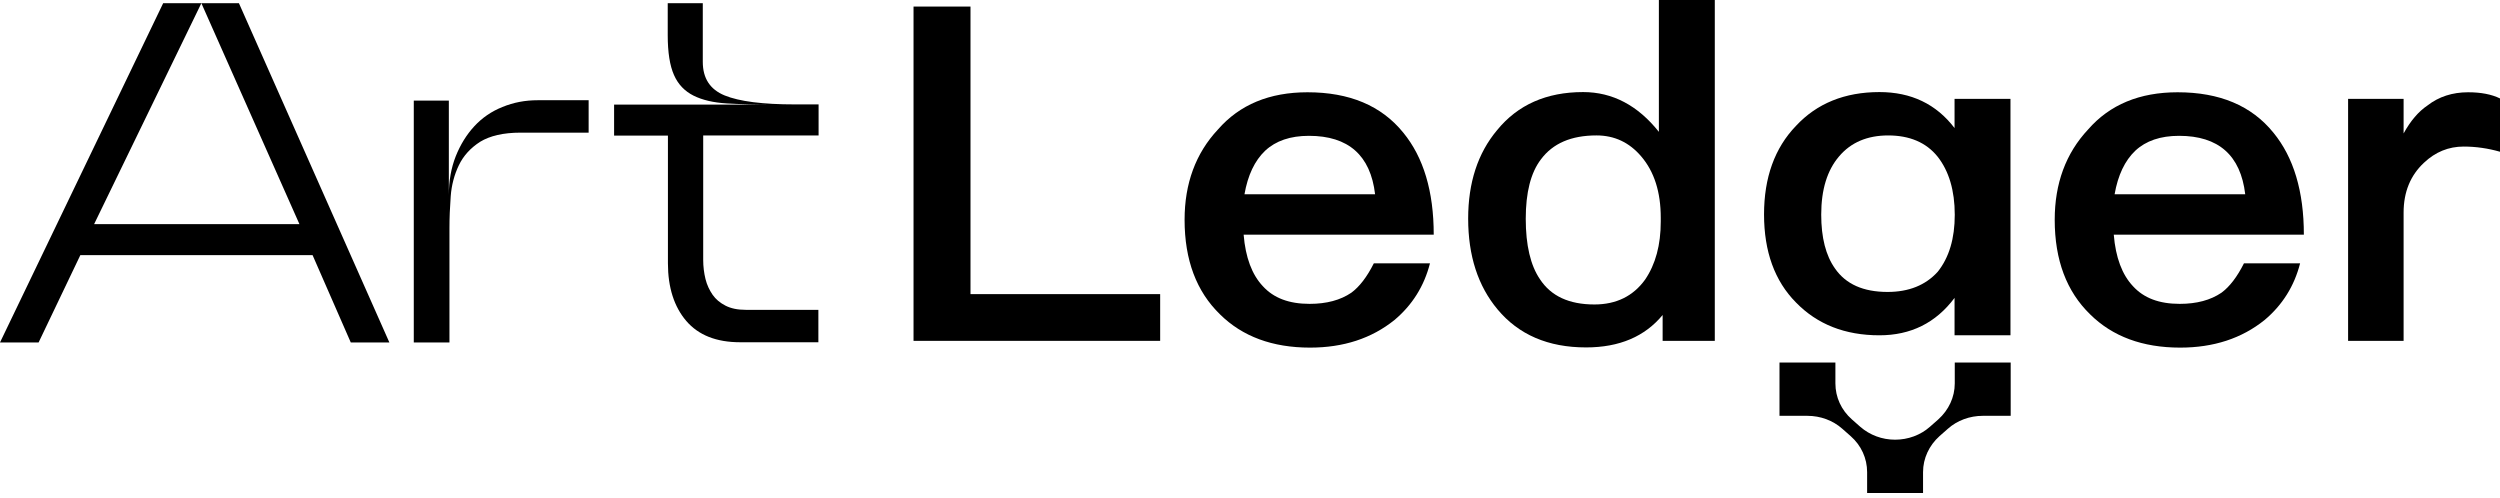 <svg width="211" height="42" viewBox="0 0 211 42" fill="none" xmlns="http://www.w3.org/2000/svg">
<path d="M20.165 0.269L32.863 28.903H29.605L26.382 21.535H6.78L3.258 28.903H0L13.772 0.269H16.995L7.943 18.916H25.272L16.995 0.269H20.165Z" fill="black"/>
<path d="M49.699 11.195H43.94C42.478 11.195 41.351 11.464 40.523 11.967C39.713 12.488 39.114 13.142 38.727 13.948C38.339 14.754 38.111 15.626 38.04 16.566C37.97 17.506 37.934 18.396 37.934 19.252V28.903H34.923V8.493H37.882V16.466C37.882 15.274 38.075 14.183 38.463 13.193C38.85 12.219 39.379 11.363 40.03 10.658C40.682 9.953 41.474 9.399 42.408 9.03C43.341 8.644 44.327 8.459 45.384 8.459H49.681V11.195H49.699Z" fill="black"/>
<path d="M59.315 5.22C59.315 6.613 59.931 7.553 61.164 8.057C62.397 8.56 64.369 8.812 67.081 8.812H69.089V11.431H59.35V21.938C59.35 22.508 59.42 23.045 59.543 23.549C59.667 24.052 59.878 24.489 60.142 24.875C60.406 25.261 60.776 25.563 61.234 25.798C61.692 26.033 62.256 26.15 62.942 26.15H69.071V28.886H62.467C60.459 28.886 58.945 28.282 57.923 27.09C56.902 25.899 56.373 24.27 56.373 22.223V11.447H51.83V8.829H65.267C63.752 8.829 62.432 8.795 61.322 8.728C60.213 8.661 59.279 8.443 58.54 8.074C57.8 7.704 57.236 7.134 56.884 6.328C56.532 5.539 56.356 4.415 56.356 2.971V0.269H59.315V5.22Z" fill="black"/>
<path d="M77.102 0.554H81.91V24.824H97.918V28.768H77.102V0.554Z" fill="black"/>
<path d="M110.352 7.788C113.892 7.788 116.586 8.913 118.436 11.195C120.144 13.277 121.007 16.147 121.007 19.806H104.963C105.121 21.736 105.667 23.179 106.583 24.153C107.499 25.16 108.802 25.646 110.528 25.646C111.972 25.646 113.135 25.328 114.05 24.707C114.737 24.203 115.371 23.381 115.952 22.223H120.69C120.197 24.153 119.193 25.747 117.696 27.006C115.759 28.567 113.381 29.339 110.563 29.339C107.393 29.339 104.857 28.399 102.973 26.536C100.983 24.606 99.979 21.954 99.979 18.547C99.979 15.492 100.912 12.941 102.797 10.927C104.628 8.829 107.147 7.788 110.352 7.788ZM110.475 11.464C108.908 11.464 107.675 11.883 106.777 12.723C105.896 13.562 105.315 14.787 105.033 16.398H116.058C115.671 13.109 113.804 11.464 110.475 11.464Z" fill="black"/>
<path d="M140.009 0H144.729V28.768H140.326V26.586C138.829 28.399 136.681 29.322 133.863 29.322C130.658 29.322 128.175 28.248 126.396 26.116C124.74 24.136 123.913 21.584 123.913 18.446C123.913 15.425 124.723 12.924 126.361 10.977C128.104 8.845 130.517 7.771 133.616 7.771C136.1 7.771 138.231 8.896 140.009 11.128V0ZM134.744 11.43C132.613 11.43 131.063 12.101 130.059 13.444C129.196 14.569 128.773 16.247 128.773 18.463C128.773 20.695 129.178 22.407 129.971 23.565C130.904 24.992 132.436 25.697 134.567 25.697C136.417 25.697 137.843 24.992 138.847 23.599C139.727 22.306 140.168 20.678 140.168 18.698V18.379C140.168 16.214 139.622 14.485 138.512 13.192C137.508 12.018 136.258 11.43 134.744 11.43Z" fill="black"/>
<path d="M164.964 28.299V25.143C163.379 27.258 161.266 28.299 158.624 28.299C155.719 28.299 153.376 27.375 151.58 25.529C149.784 23.716 148.885 21.233 148.885 18.094C148.885 14.989 149.784 12.488 151.58 10.625C153.341 8.728 155.701 7.771 158.624 7.771C161.301 7.771 163.415 8.779 164.964 10.809V8.342H169.684V28.299H164.964ZM159.364 11.431C157.603 11.431 156.212 12.018 155.208 13.21C154.222 14.368 153.711 15.996 153.711 18.111C153.711 20.058 154.098 21.568 154.873 22.659C155.789 23.985 157.268 24.64 159.311 24.64C161.108 24.64 162.516 24.069 163.538 22.944C164.507 21.736 164.982 20.125 164.982 18.127C164.982 16.08 164.489 14.435 163.538 13.226C162.569 12.018 161.16 11.431 159.364 11.431Z" fill="black"/>
<path d="M183.791 7.788C187.331 7.788 190.025 8.913 191.874 11.195C193.583 13.277 194.446 16.147 194.446 19.806H178.402C178.56 21.736 179.106 23.179 180.022 24.153C180.938 25.16 182.241 25.646 183.967 25.646C185.411 25.646 186.573 25.328 187.489 24.707C188.176 24.203 188.81 23.381 189.391 22.223H194.129C193.635 24.153 192.632 25.747 191.135 27.006C189.197 28.567 186.82 29.339 184.002 29.339C180.832 29.339 178.296 28.399 176.412 26.536C174.422 24.606 173.418 21.954 173.418 18.547C173.418 15.492 174.351 12.941 176.236 10.927C178.067 8.829 180.585 7.788 183.791 7.788ZM183.914 11.464C182.347 11.464 181.114 11.883 180.216 12.723C179.335 13.562 178.754 14.787 178.472 16.398H189.497C189.109 13.109 187.243 11.464 183.914 11.464Z" fill="black"/>
<path d="M208.306 7.788C209.38 7.788 210.278 7.956 211 8.308V12.807C209.997 12.521 208.975 12.37 207.936 12.37C206.668 12.37 205.541 12.823 204.572 13.746C203.445 14.804 202.864 16.197 202.864 17.943V28.768H198.179V8.342H202.864V11.262C203.445 10.205 204.114 9.416 204.889 8.896C205.84 8.157 206.985 7.788 208.306 7.788Z" fill="black"/>
<path d="M169.702 35.096V30.598H164.982V32.36C164.982 33.518 164.471 34.609 163.591 35.398L162.886 36.019C162.094 36.724 161.037 37.11 159.945 37.11C158.853 37.11 157.814 36.724 157.004 36.019L156.3 35.398C155.402 34.609 154.908 33.518 154.908 32.36V30.598H150.189V35.096H152.549C153.64 35.096 154.697 35.482 155.49 36.187L156.194 36.808C157.092 37.597 157.585 38.688 157.585 39.846V41.608H162.305V39.846C162.305 38.688 162.816 37.597 163.696 36.808L164.401 36.187C165.193 35.482 166.25 35.096 167.342 35.096H169.702Z" fill="black"/>
</svg>
